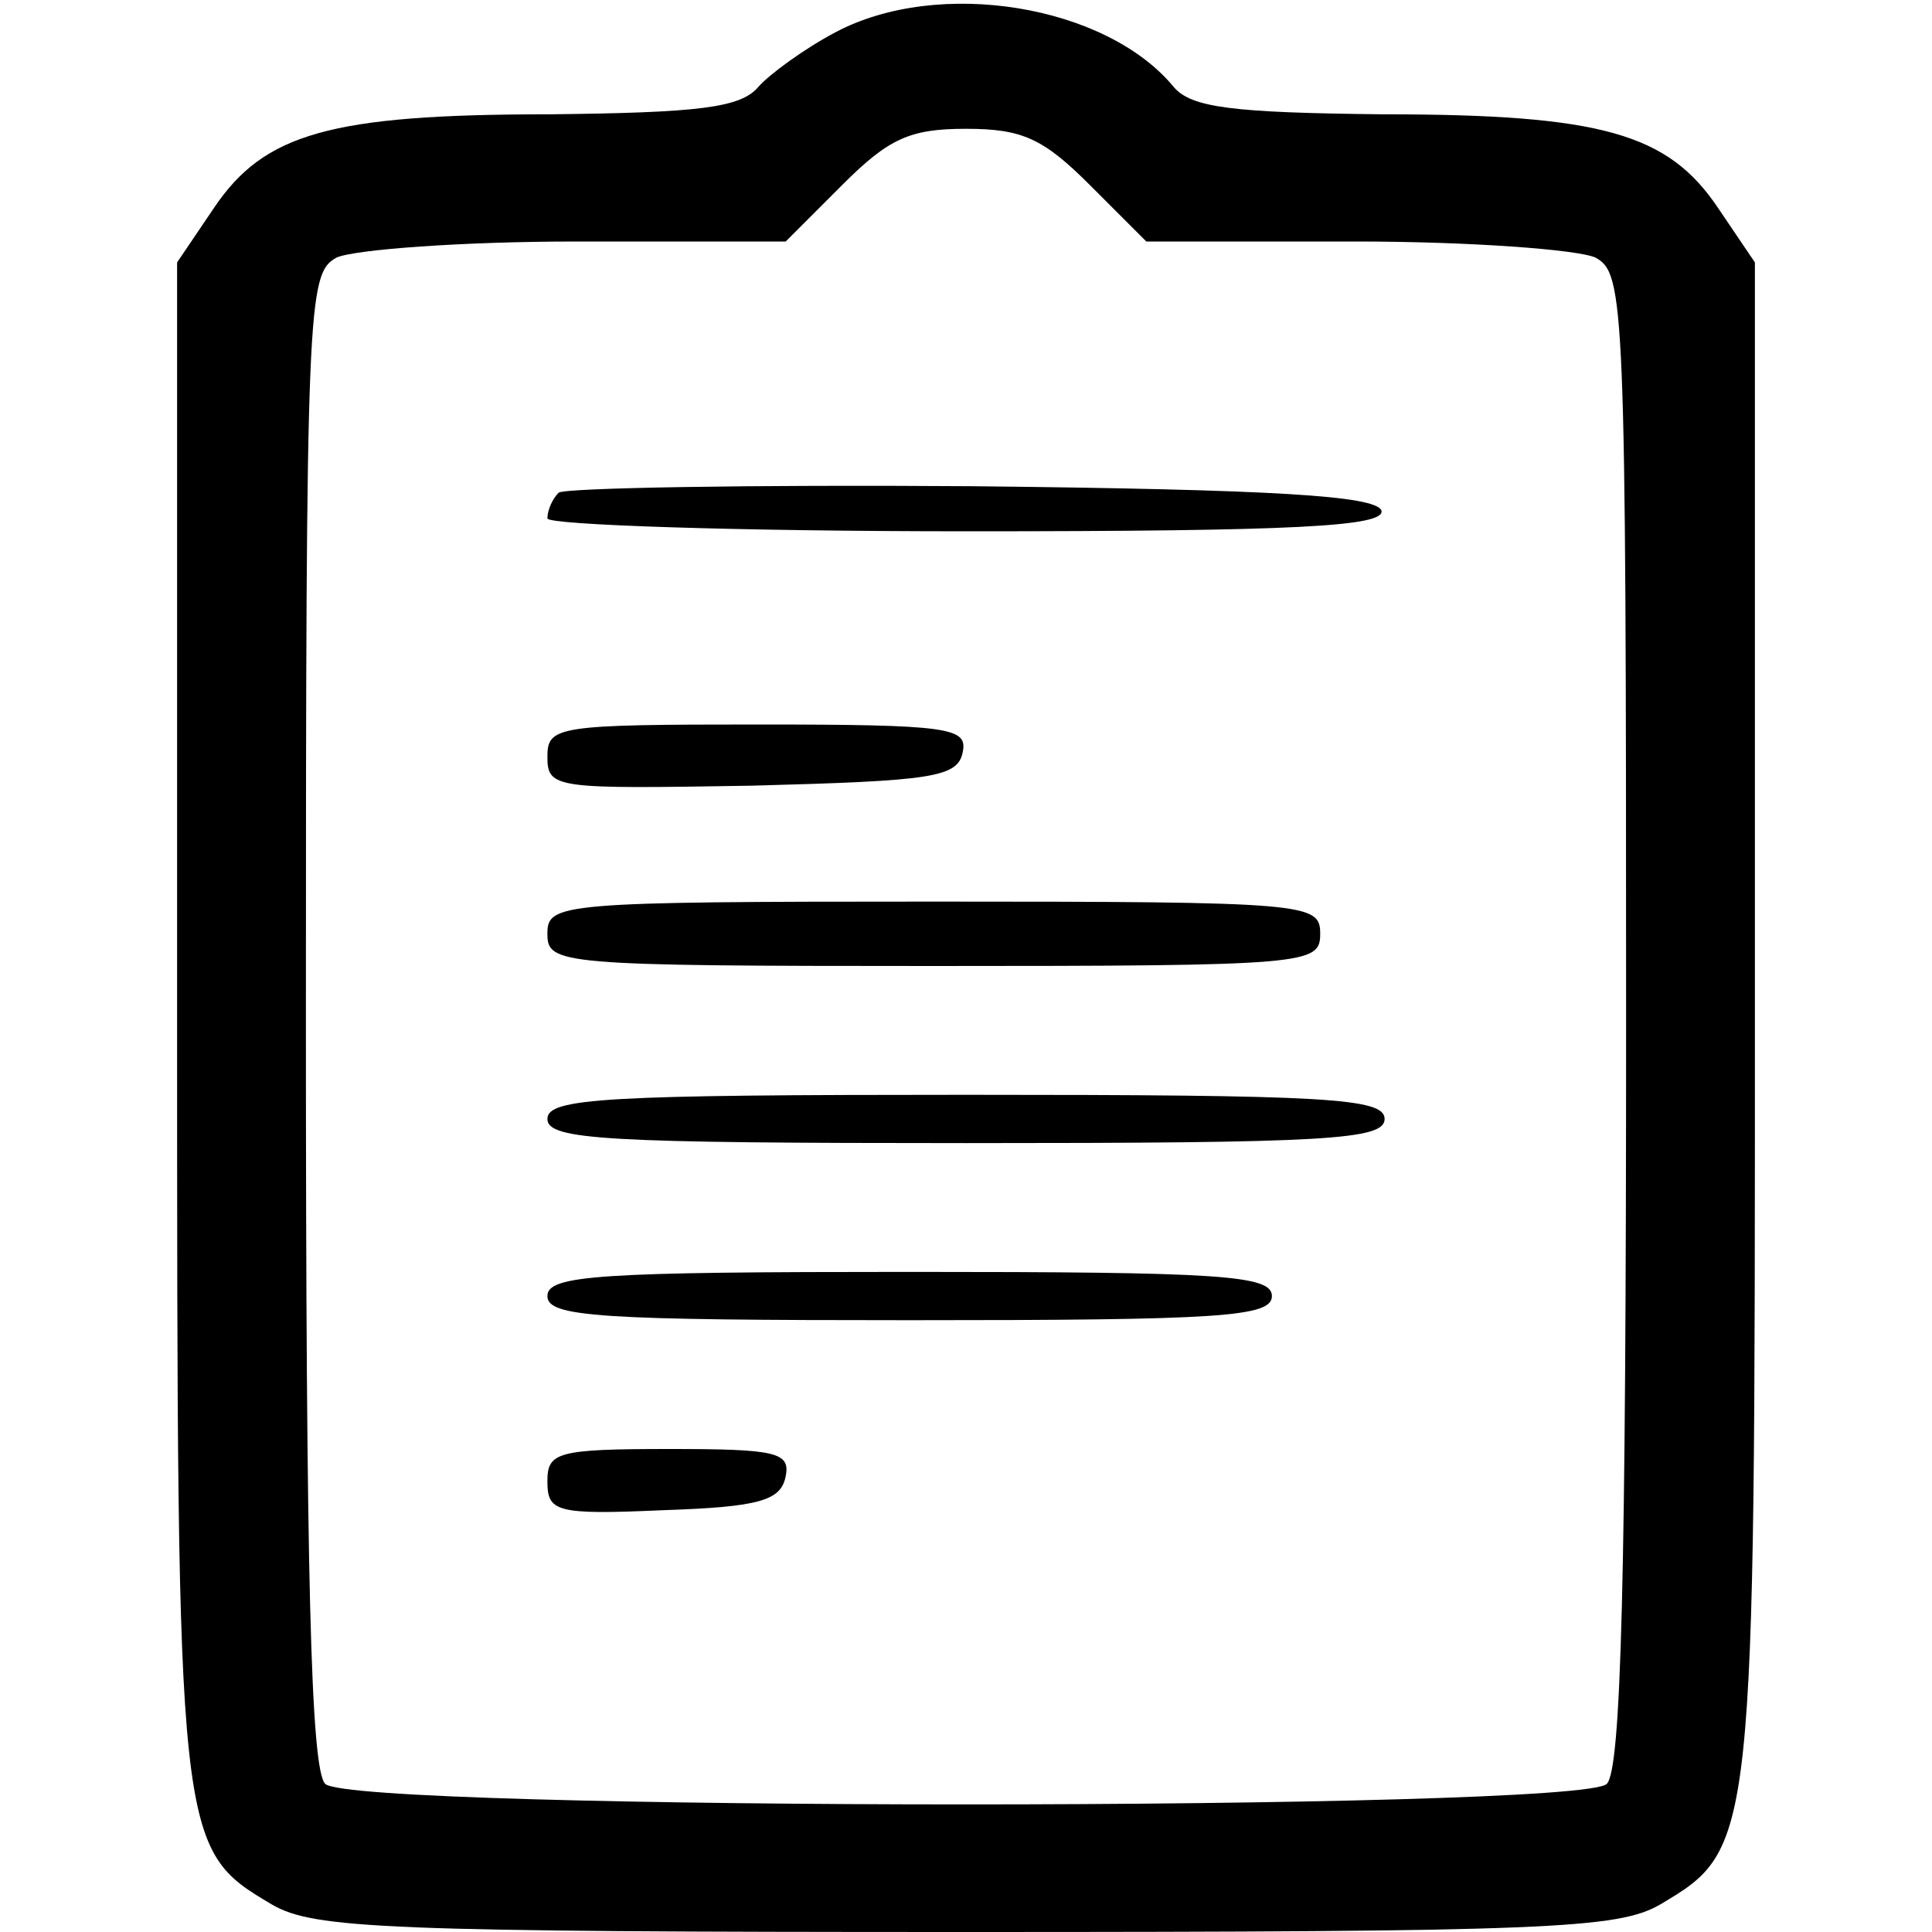 <?xml version="1.0" standalone="no"?>
<!DOCTYPE svg PUBLIC "-//W3C//DTD SVG 20010904//EN"
 "http://www.w3.org/TR/2001/REC-SVG-20010904/DTD/svg10.dtd">
<svg version="1.0" xmlns="http://www.w3.org/2000/svg"
 width="120pt" height="120pt" viewBox="0 0 120 120"
 preserveAspectRatio="xMidYMid meet">
<g transform="translate(0,120) scale(0.1,-0.1)"
fill="#000000" stroke="none">
<path d="M519 1180 c-19 -10 -41 -26 -48 -34 -11 -13 -37 -16 -130 -17 -136 0
-177 -12 -208 -58 l-23 -34 0 -469 c0 -515 0 -516 59 -551 26 -15 70 -17 431
-17 361 0 405 2 431 17 59 35 59 36 59 551 l0 469 -23 34 c-31 46 -72 58 -208
58 -93 1 -119 4 -130 17 -42 51 -146 68 -210 34z m158 -95 l35 -35 130 0 c71
0 138 -5 149 -10 18 -10 19 -26 19 -473 0 -347 -3 -466 -12 -475 -17 -17 -779
-17 -796 0 -9 9 -12 128 -12 475 0 447 1 463 19 473 11 5 78 10 149 10 l130 0
35 35 c29 29 42 35 77 35 35 0 48 -6 77 -35z"/>
<path d="M347 894 c-4 -4 -7 -11 -7 -16 0 -4 117 -8 261 -8 204 0 260 3 257
13 -4 9 -65 13 -254 15 -138 1 -253 -1 -257 -4z"/>
<path d="M340 730 c0 -20 5 -20 127 -18 112 3 128 5 131 21 3 15 -8 17 -127
17 -125 0 -131 -1 -131 -20z"/>
<path d="M340 620 c0 -19 7 -20 240 -20 233 0 240 1 240 20 0 19 -7 20 -240
20 -233 0 -240 -1 -240 -20z"/>
<path d="M340 505 c0 -13 36 -15 260 -15 224 0 260 2 260 15 0 13 -36 15 -260
15 -224 0 -260 -2 -260 -15z"/>
<path d="M340 395 c0 -13 32 -15 225 -15 193 0 225 2 225 15 0 13 -32 15 -225
15 -193 0 -225 -2 -225 -15z"/>
<path d="M340 280 c0 -19 5 -21 72 -18 60 2 73 6 76 21 3 15 -6 17 -72 17 -70
0 -76 -2 -76 -20z"/>
</g>
</svg>

